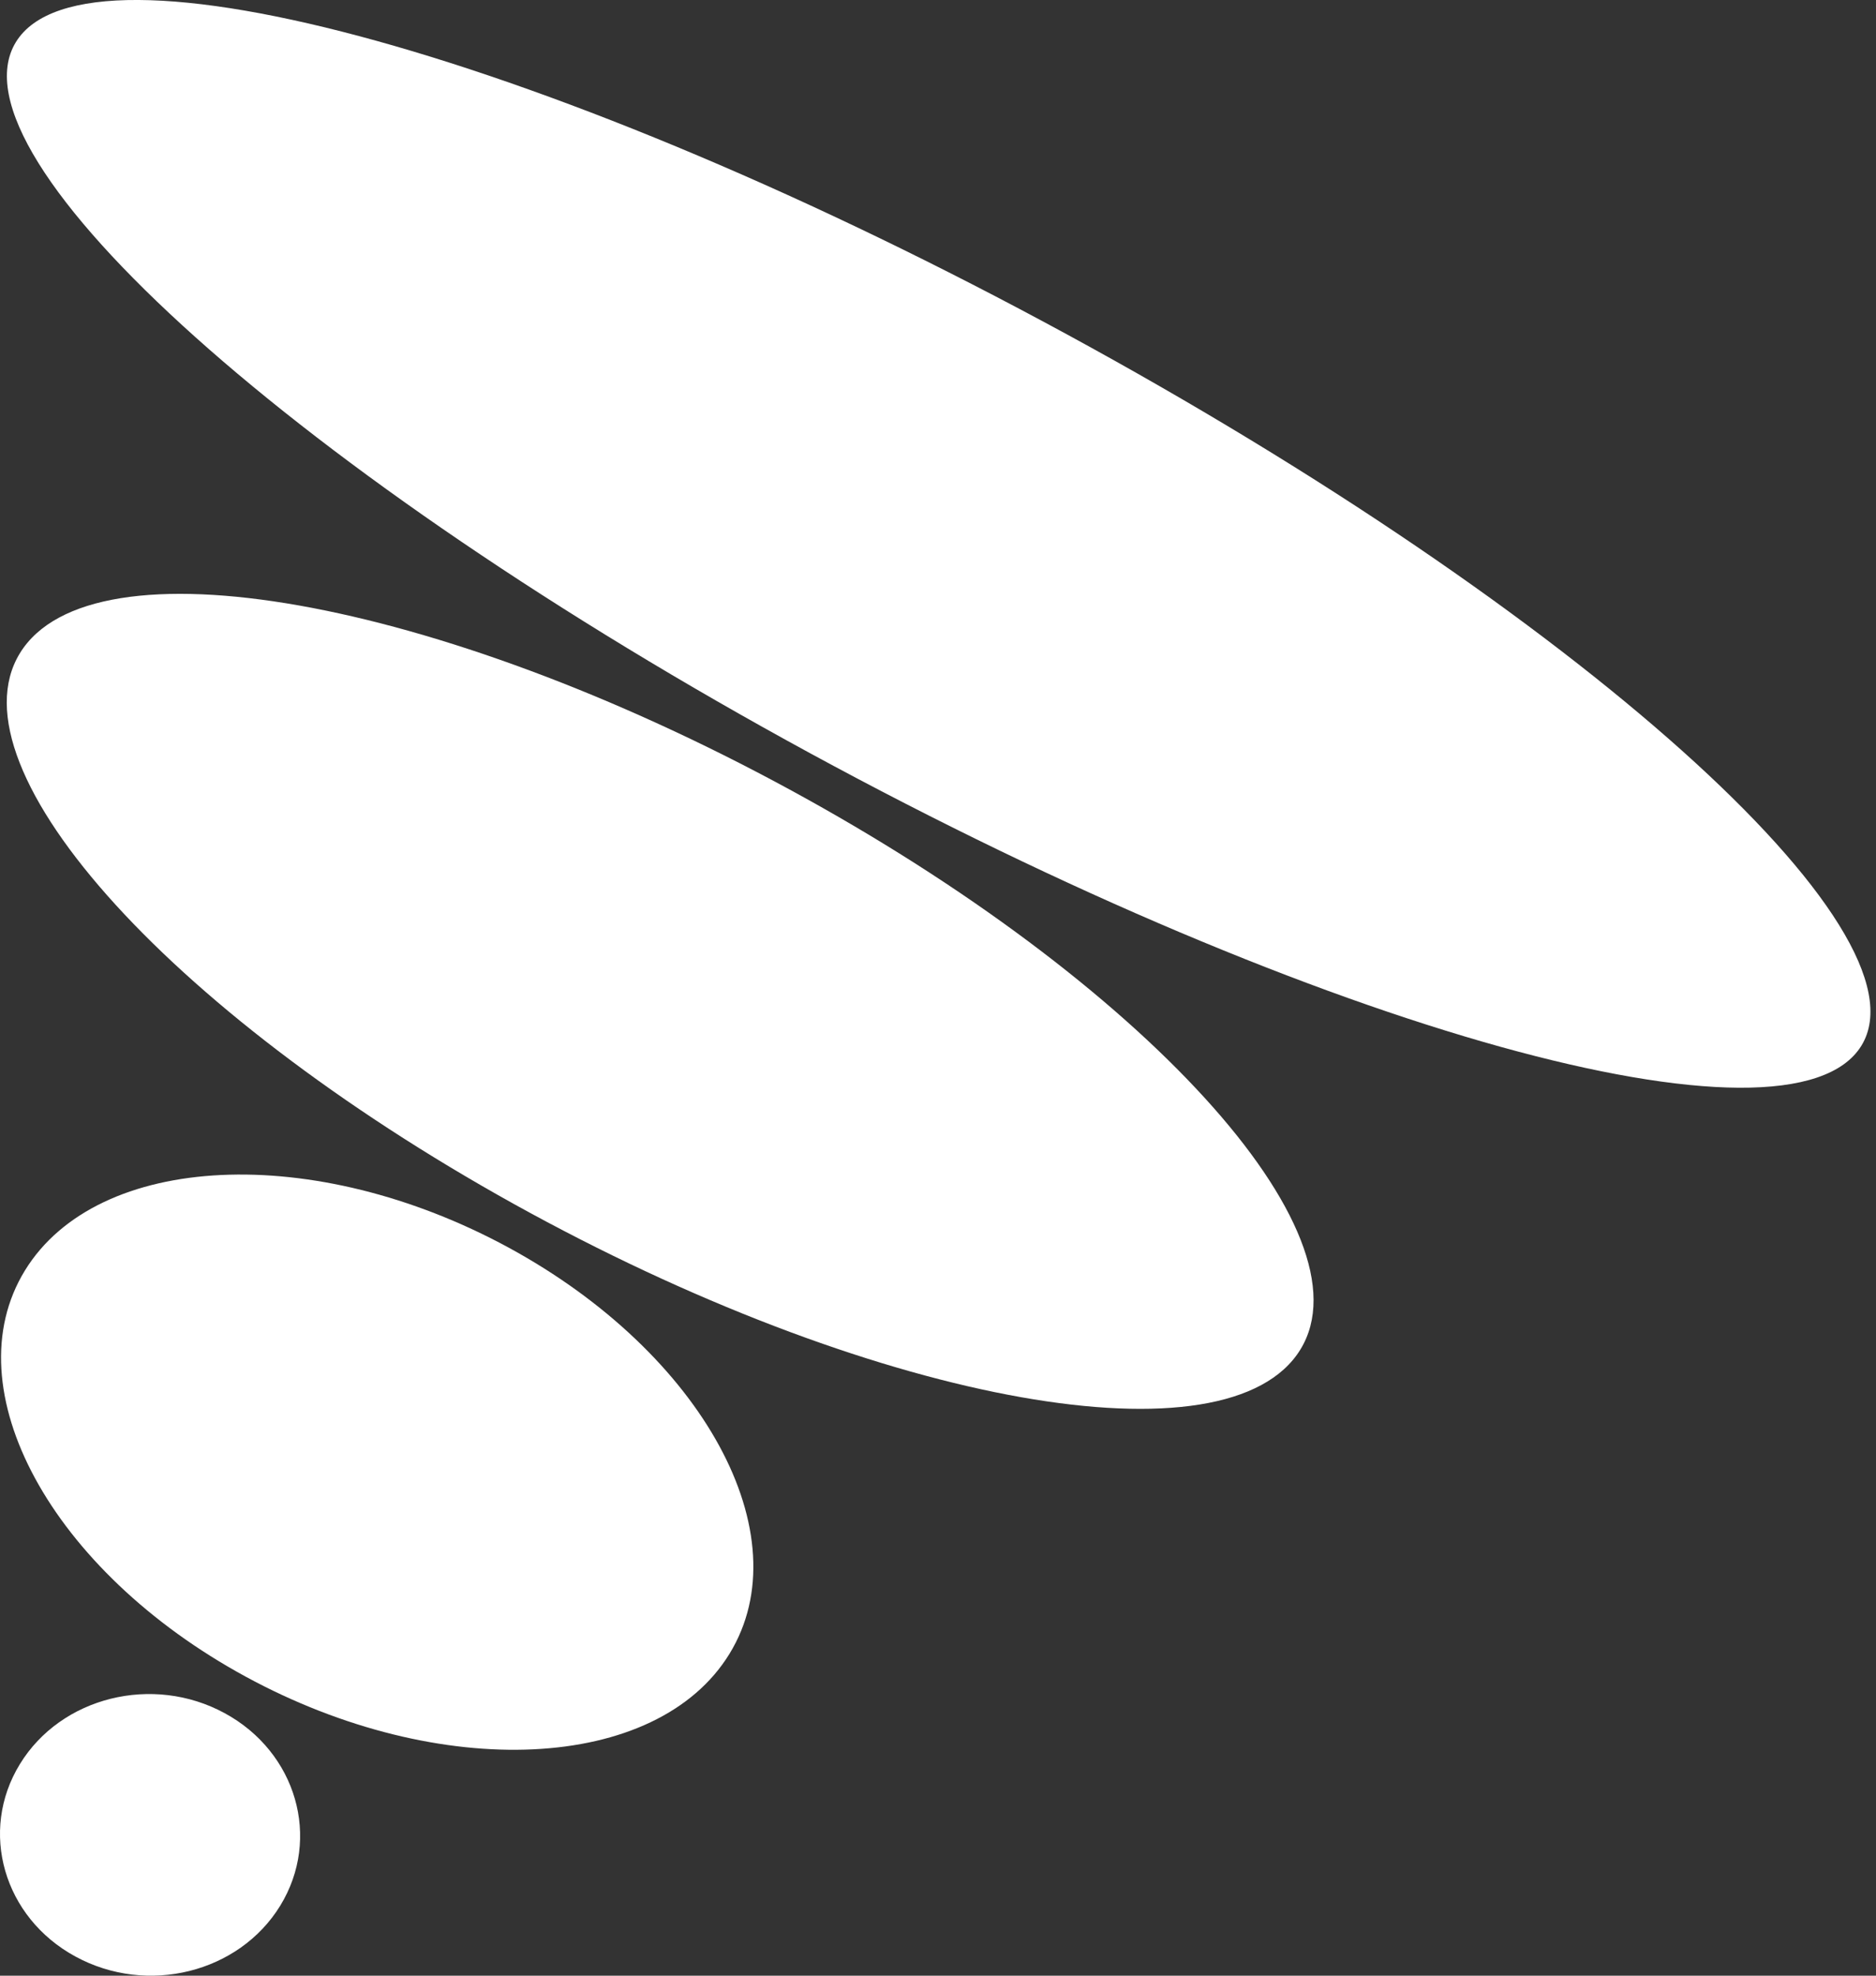 <svg width="38" height="40" viewBox="0 0 38 40" fill="none" xmlns="http://www.w3.org/2000/svg">
<rect x="0" y="0" width="38" height="40" fill="#333333" stroke="none"/>
<g clip-path="url(#clip0_278_8506)">
<path d="M16.413 15.252C26.736 20.862 36.269 23.512 37.705 21.17C39.141 18.828 31.936 12.381 21.614 6.771C11.291 1.16 1.758 -1.49 0.322 0.852C-1.114 3.194 6.09 9.641 16.413 15.252Z" fill="white"/>
<path d="M10.744 24.56C17.907 28.452 24.89 29.689 26.341 27.322C27.793 24.955 23.163 19.881 16 15.988C8.838 12.095 1.855 10.858 0.403 13.225C-1.048 15.592 3.582 20.667 10.744 24.56Z" fill="white"/>
<path d="M14.777 33.482C13.306 35.881 8.919 36.089 4.977 33.946C1.036 31.804 -0.967 28.123 0.504 25.724C1.975 23.326 6.362 23.118 10.304 25.26C14.245 27.402 16.248 31.083 14.777 33.482Z" fill="white"/>
<path d="M1.529 39.613C2.985 40.405 4.842 39.943 5.677 38.582C6.511 37.221 6.007 35.476 4.551 34.685C3.094 33.893 1.237 34.355 0.403 35.716C-0.432 37.077 0.072 38.822 1.529 39.613Z" fill="white"/>
</g>
<defs>
<clipPath id="clip0_278_8506">
<rect width="37.887" height="40" fill="white"/>
</clipPath>
</defs>
</svg>
